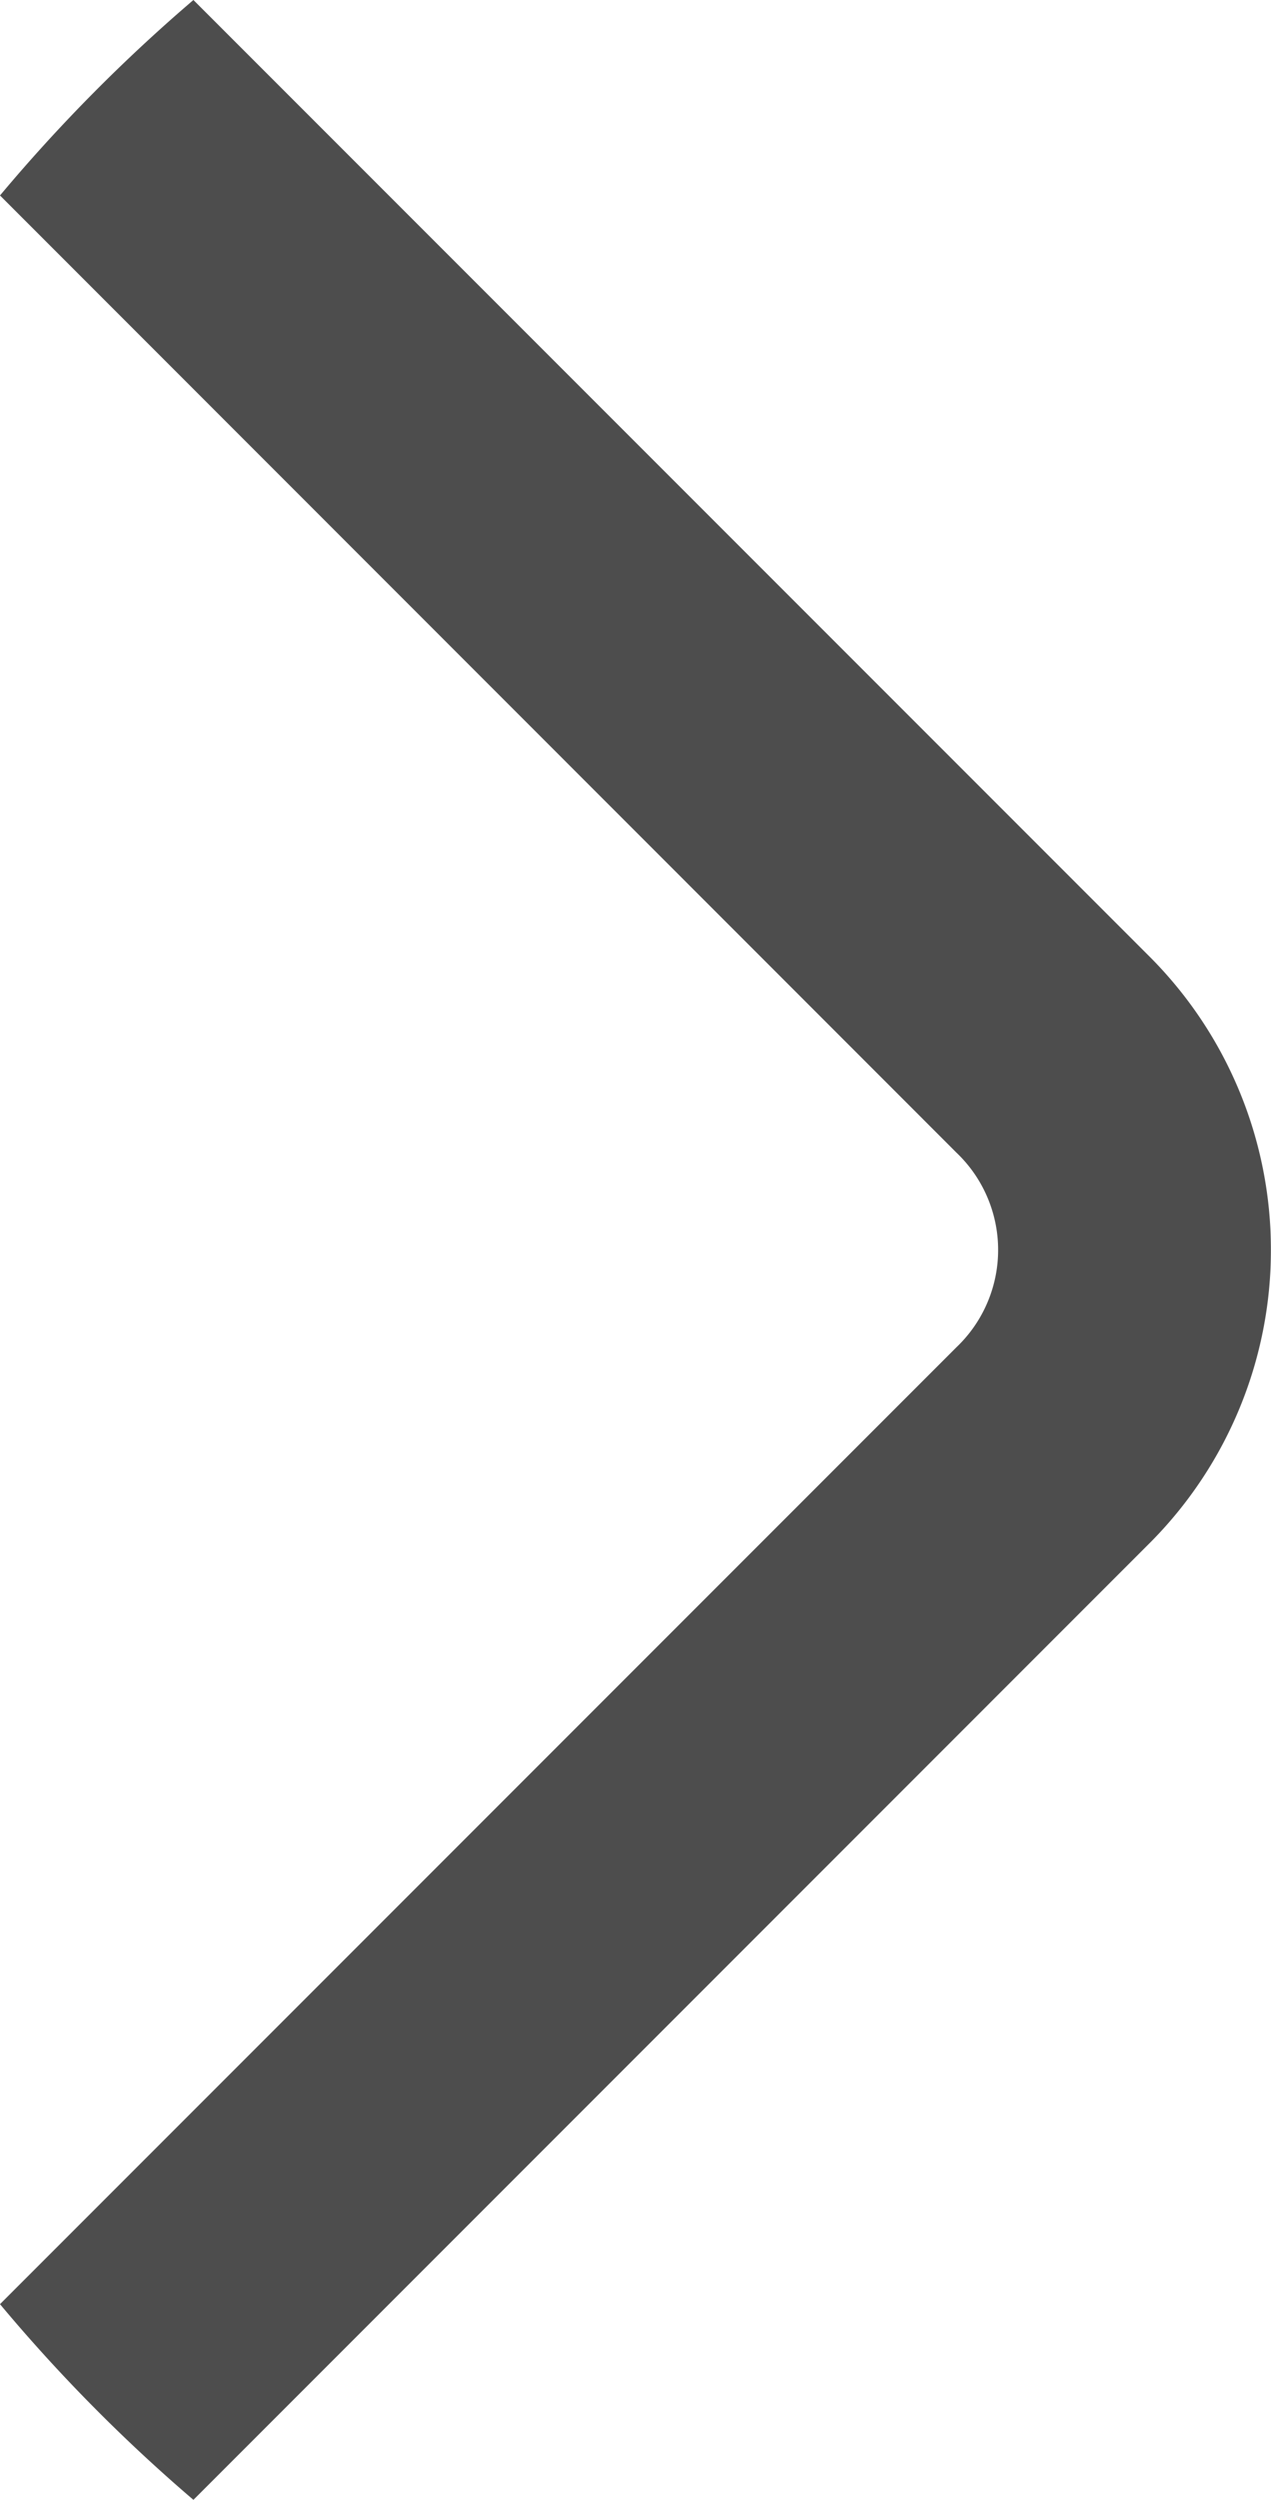 <svg xmlns="http://www.w3.org/2000/svg" xmlns:xlink="http://www.w3.org/1999/xlink" id="Group_15" data-name="Group 15" width="23.42" height="46.042" viewBox="0 0 23.42 46.042"><defs><clipPath id="clip-path"><rect id="Rectangle_10" data-name="Rectangle 10" width="23.42" height="46.042" fill="#323232"></rect></clipPath><clipPath id="clip-path-2"><rect id="Rectangle_9" data-name="Rectangle 9" width="23.419" height="46.041" fill="#323232"></rect></clipPath></defs><g id="Group_14" data-name="Group 14" transform="translate(0)" clip-path="url(#clip-path)"><g id="Group_13" data-name="Group 13" transform="translate(0 0)"><g id="Group_12" data-name="Group 12" clip-path="url(#clip-path-2)"><g id="Group_11" data-name="Group 11" transform="translate(0 0)" opacity="0.87" style="mix-blend-mode: normal;isolation: isolate"><g id="Group_10" data-name="Group 10" transform="translate(0 0)"><g id="Group_9" data-name="Group 9" clip-path="url(#clip-path)"><path id="Path_2" data-name="Path 2" d="M3.564,0,21.208,17.644a7.642,7.642,0,0,1,0,10.752L3.564,46.041A30.294,30.294,0,0,1,0,42.437L17.624,24.813a2.475,2.475,0,0,0,0-3.584L0,3.6A30.487,30.487,0,0,1,3.564,0" transform="translate(0 0)" fill="#323232"></path></g></g></g></g></g></g></svg>